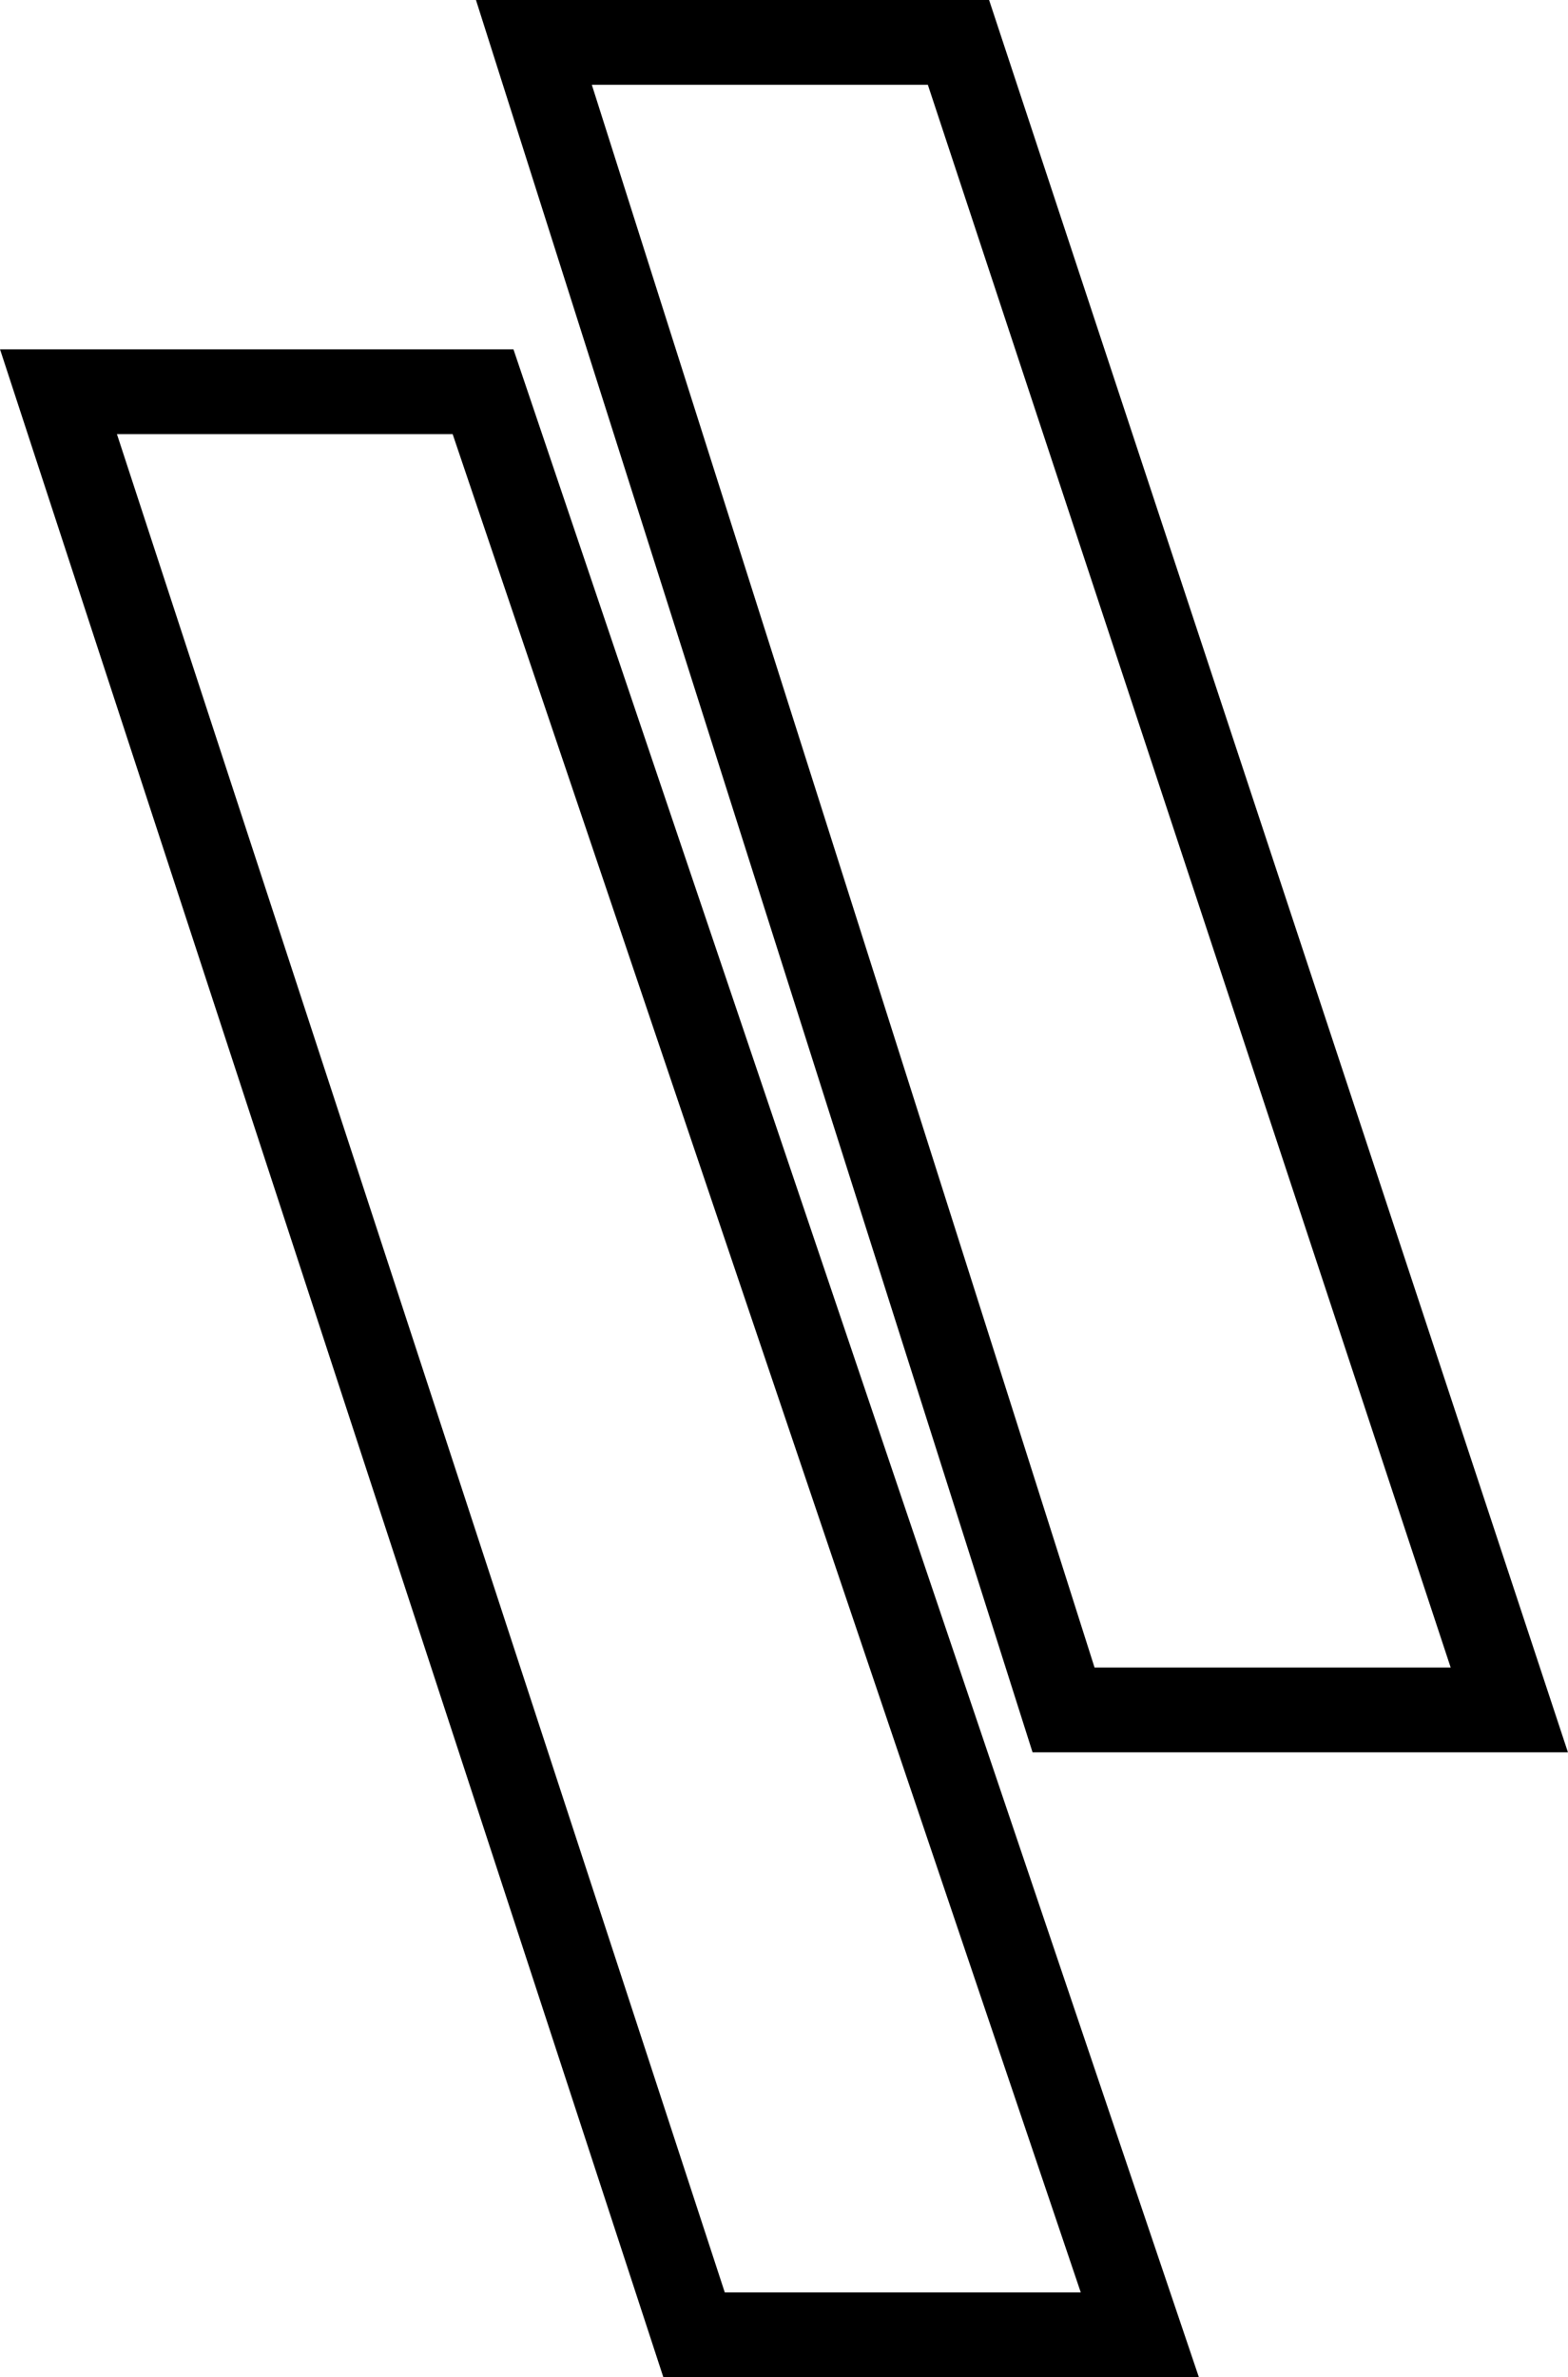 <?xml version="1.0" encoding="UTF-8"?>
<svg id="Layer_1" xmlns="http://www.w3.org/2000/svg" viewBox="0 0 74.01 112.15">
  <defs>
    <style>
      .cls-1 {
        fill: none;
        stroke: #000;
        stroke-miterlimit: 10;
        stroke-width: 4px;
      }
    </style>
  </defs>
  <polygon class="cls-1" points="53.8 110.15 32.76 110.15 2.76 18.48 22.8 18.48 53.8 110.15"/>
  <polygon class="cls-1" points="71.24 80.67 50.2 80.67 25.2 2 45.24 2 71.24 80.67"/>
</svg>